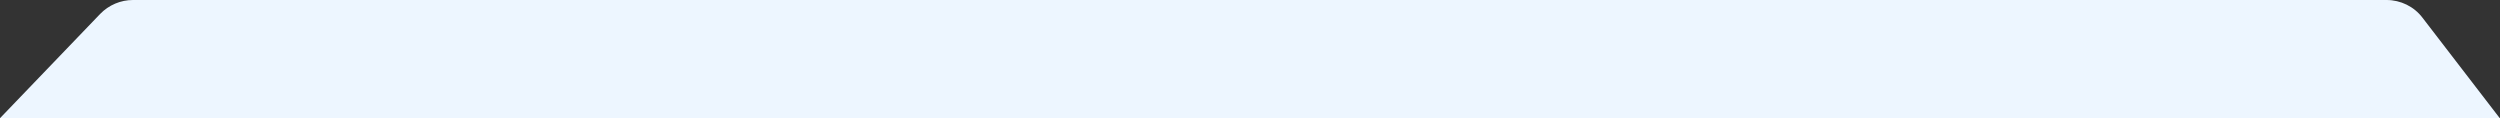 <?xml version="1.0" encoding="utf-8"?>
<!-- Generator: Adobe Illustrator 27.9.4, SVG Export Plug-In . SVG Version: 9.03 Build 54784)  -->
<svg version="1.1" id="レイヤー_1" xmlns="http://www.w3.org/2000/svg" xmlns:xlink="http://www.w3.org/1999/xlink" x="0px"
	 y="0px" viewBox="0 0 1100 52" style="enable-background:new 0 0 1100 52;" xml:space="preserve">
<rect x="0" y="0" width="1100" height="52" fill="#333333" stroke="none"/>
<style type="text/css">
	.st0{fill:#EDF6FF;}
</style>
<path class="st0" d="M44.1,6.1c3.8-3.9,9-6.1,14.4-6.1h991.6c6.2,0,12.1,2.9,15.8,7.8l34,44.2H0L44.1,6.1z"/>
</svg>
